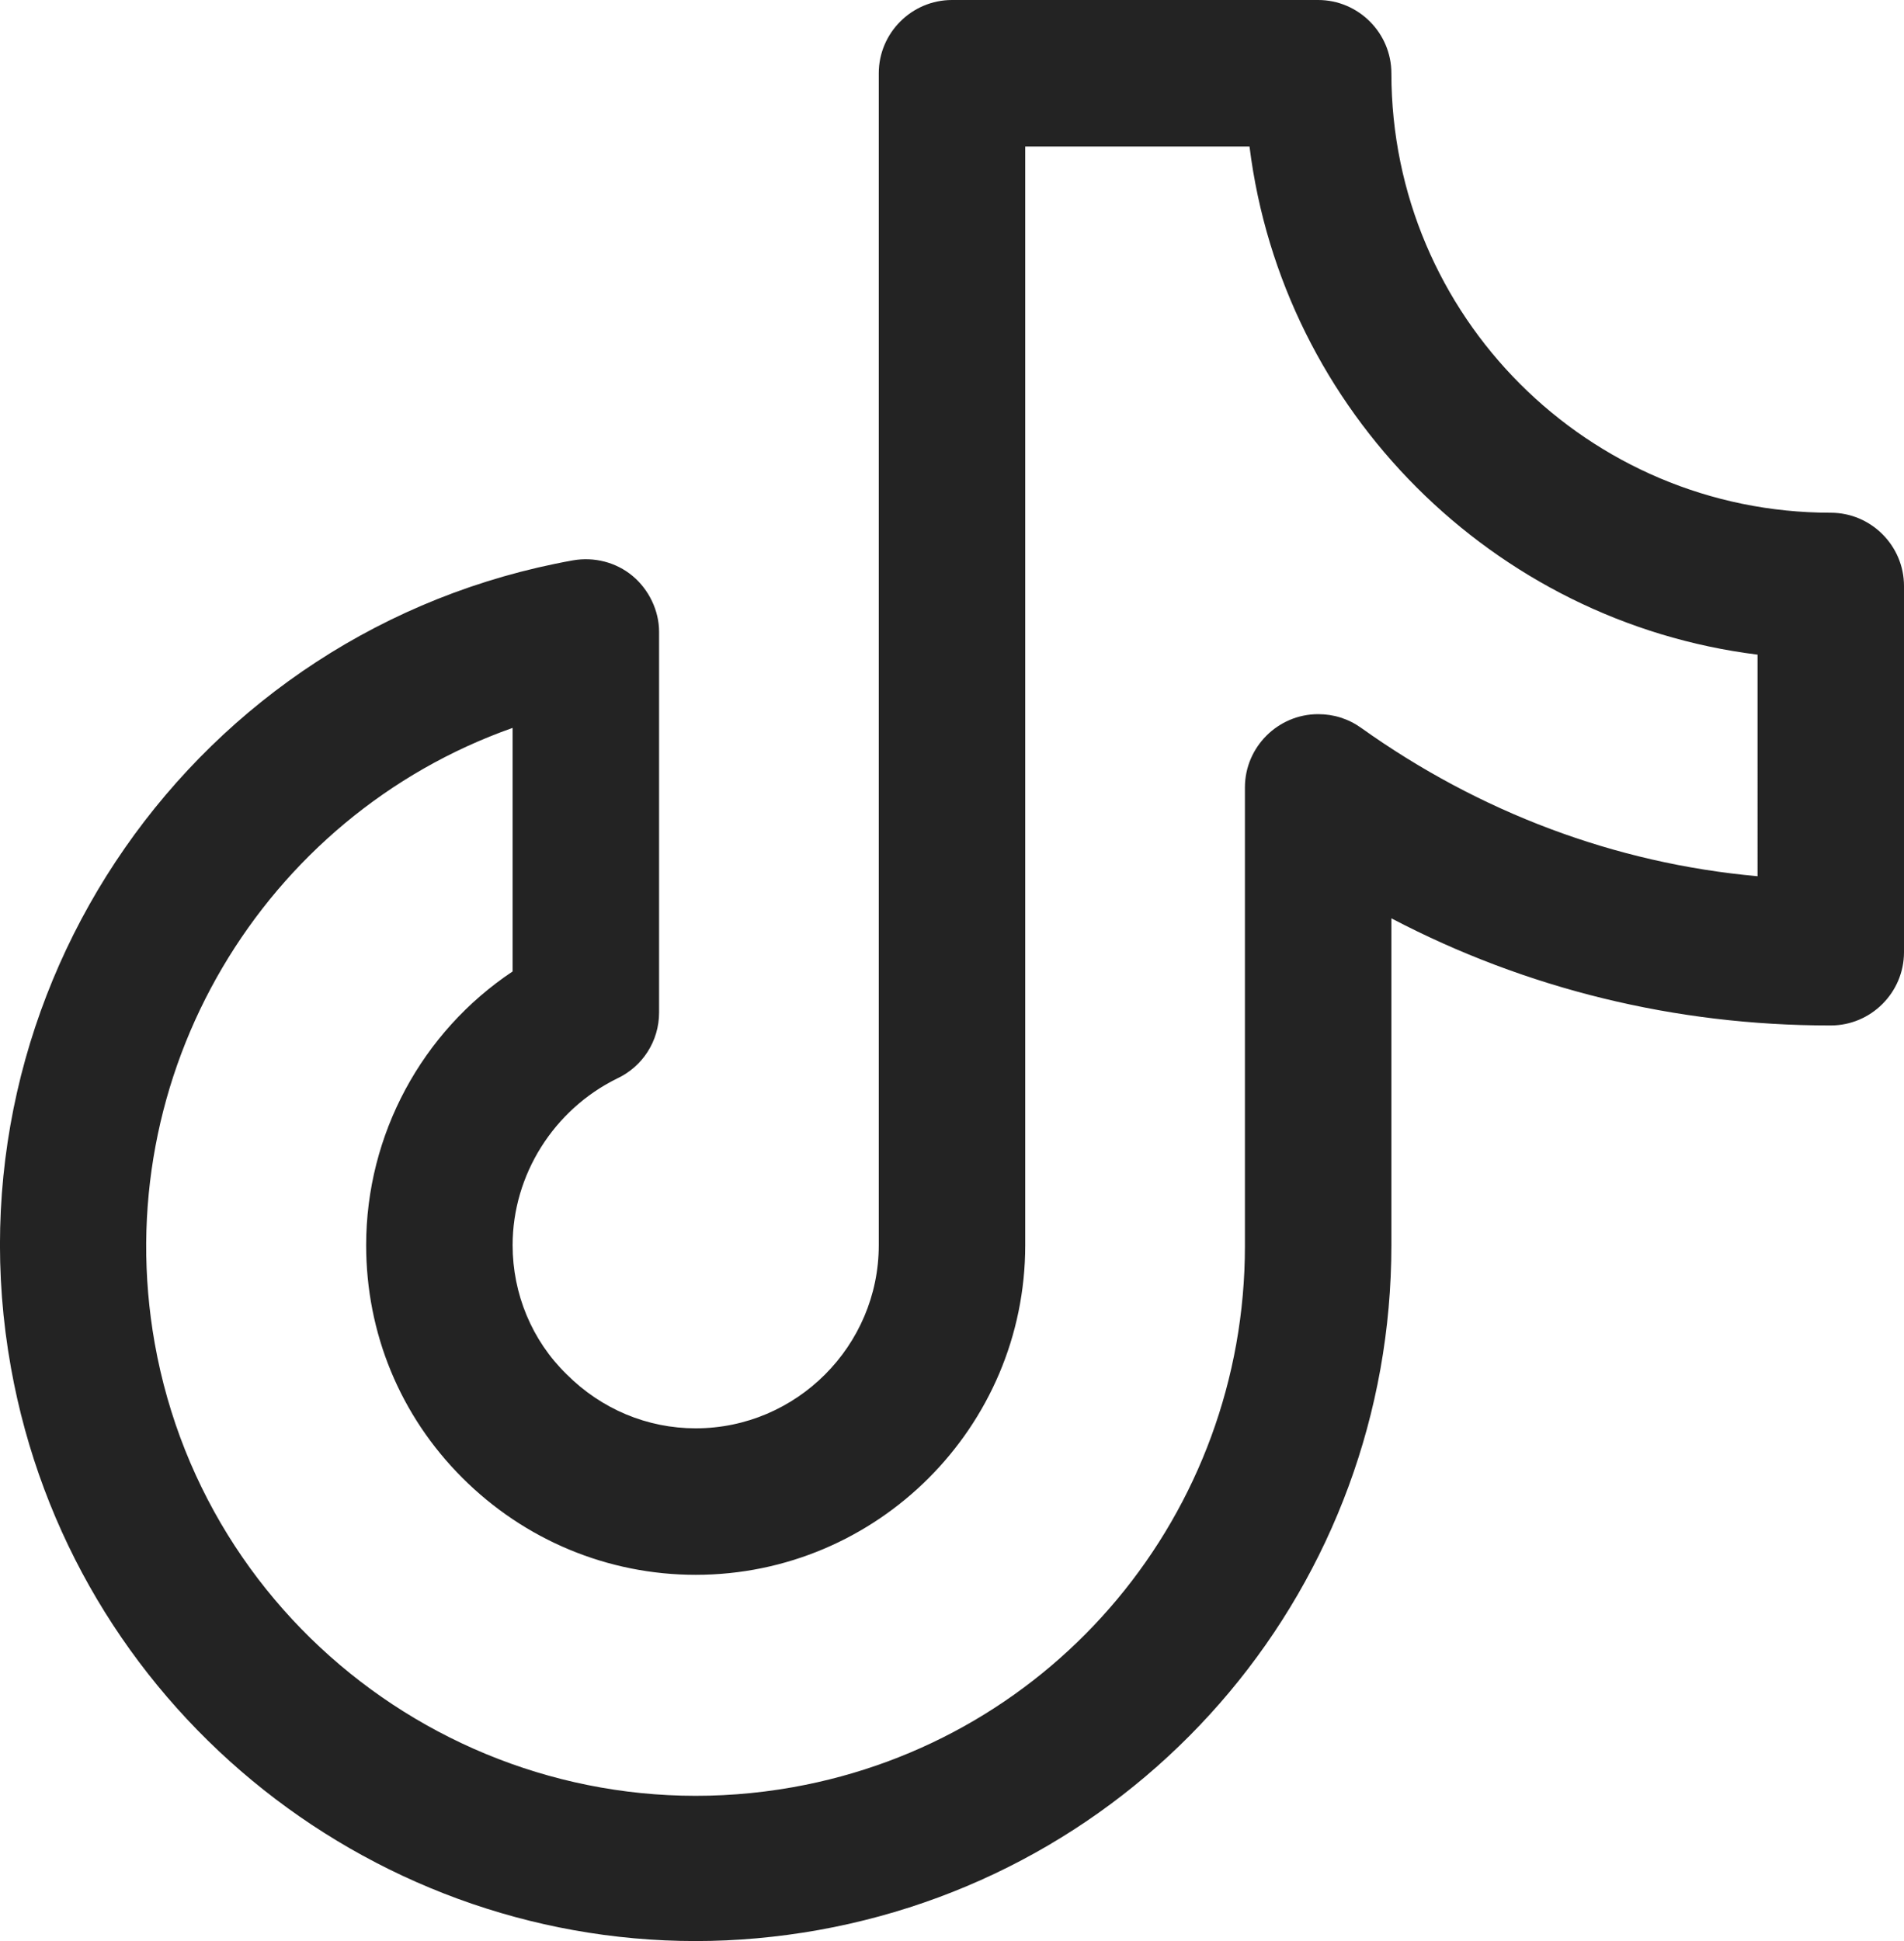 <?xml version="1.0" encoding="utf-8"?>
<!-- Generator: Adobe Illustrator 28.3.0, SVG Export Plug-In . SVG Version: 6.00 Build 0)  -->
<svg version="1.1" id="Warstwa_1" xmlns="http://www.w3.org/2000/svg" xmlns:xlink="http://www.w3.org/1999/xlink" x="0px" y="0px"
	 viewBox="0 0 208 212" style="enable-background:new 0 0 208 212;" xml:space="preserve">
<style type="text/css">
	.st0{fill:#232323;}
</style>
<path class="st0" d="M76,212c-36.1,0-68.2-25.9-74.8-62.6c-7.4-41.2,20.1-80.8,61.4-88.2c2.3-0.4,4.7,0.2,6.5,1.7
	c1.8,1.5,2.9,3.8,2.9,6.1v41.6c0,3.1-1.8,5.9-4.6,7.2C60.5,121.2,56,128.3,56,136c0,5.3,2.1,10.4,5.9,14.1c3.8,3.8,8.8,5.9,14.1,5.9
	c11,0,20-9,20-20V8c0-4.4,3.6-8,8-8h40c4.4,0,8,3.6,8,8c0,26.5,21.5,48,48,48c4.4,0,8,3.6,8,8v40c0,4.4-3.6,8-8,8h-0.1
	c-16.9,0-33.2-4-47.9-11.7V136c0,36.9-26.3,68.3-62.6,74.8C84.9,211.6,80.4,212,76,212L76,212z M56,79.5
	c-27.2,9.6-44.3,37.8-39.1,67.2c5.8,32.6,37.1,54.3,69.7,48.5c28.7-5.1,49.4-30,49.4-59.1V86c0-4.4,3.6-8,8-8c1.7,0,3.3,0.5,4.7,1.5
	c12.9,9.2,27.7,14.8,43.3,16.2V71.5c-28.9-3.6-51.9-26.6-55.5-55.5H112v120c0,19.9-16.2,36-36,36c-9.6,0-18.7-3.8-25.5-10.6
	S40,145.6,40,136c0-12.1,6.1-23.3,16-29.9V79.5z"/>
</svg>
